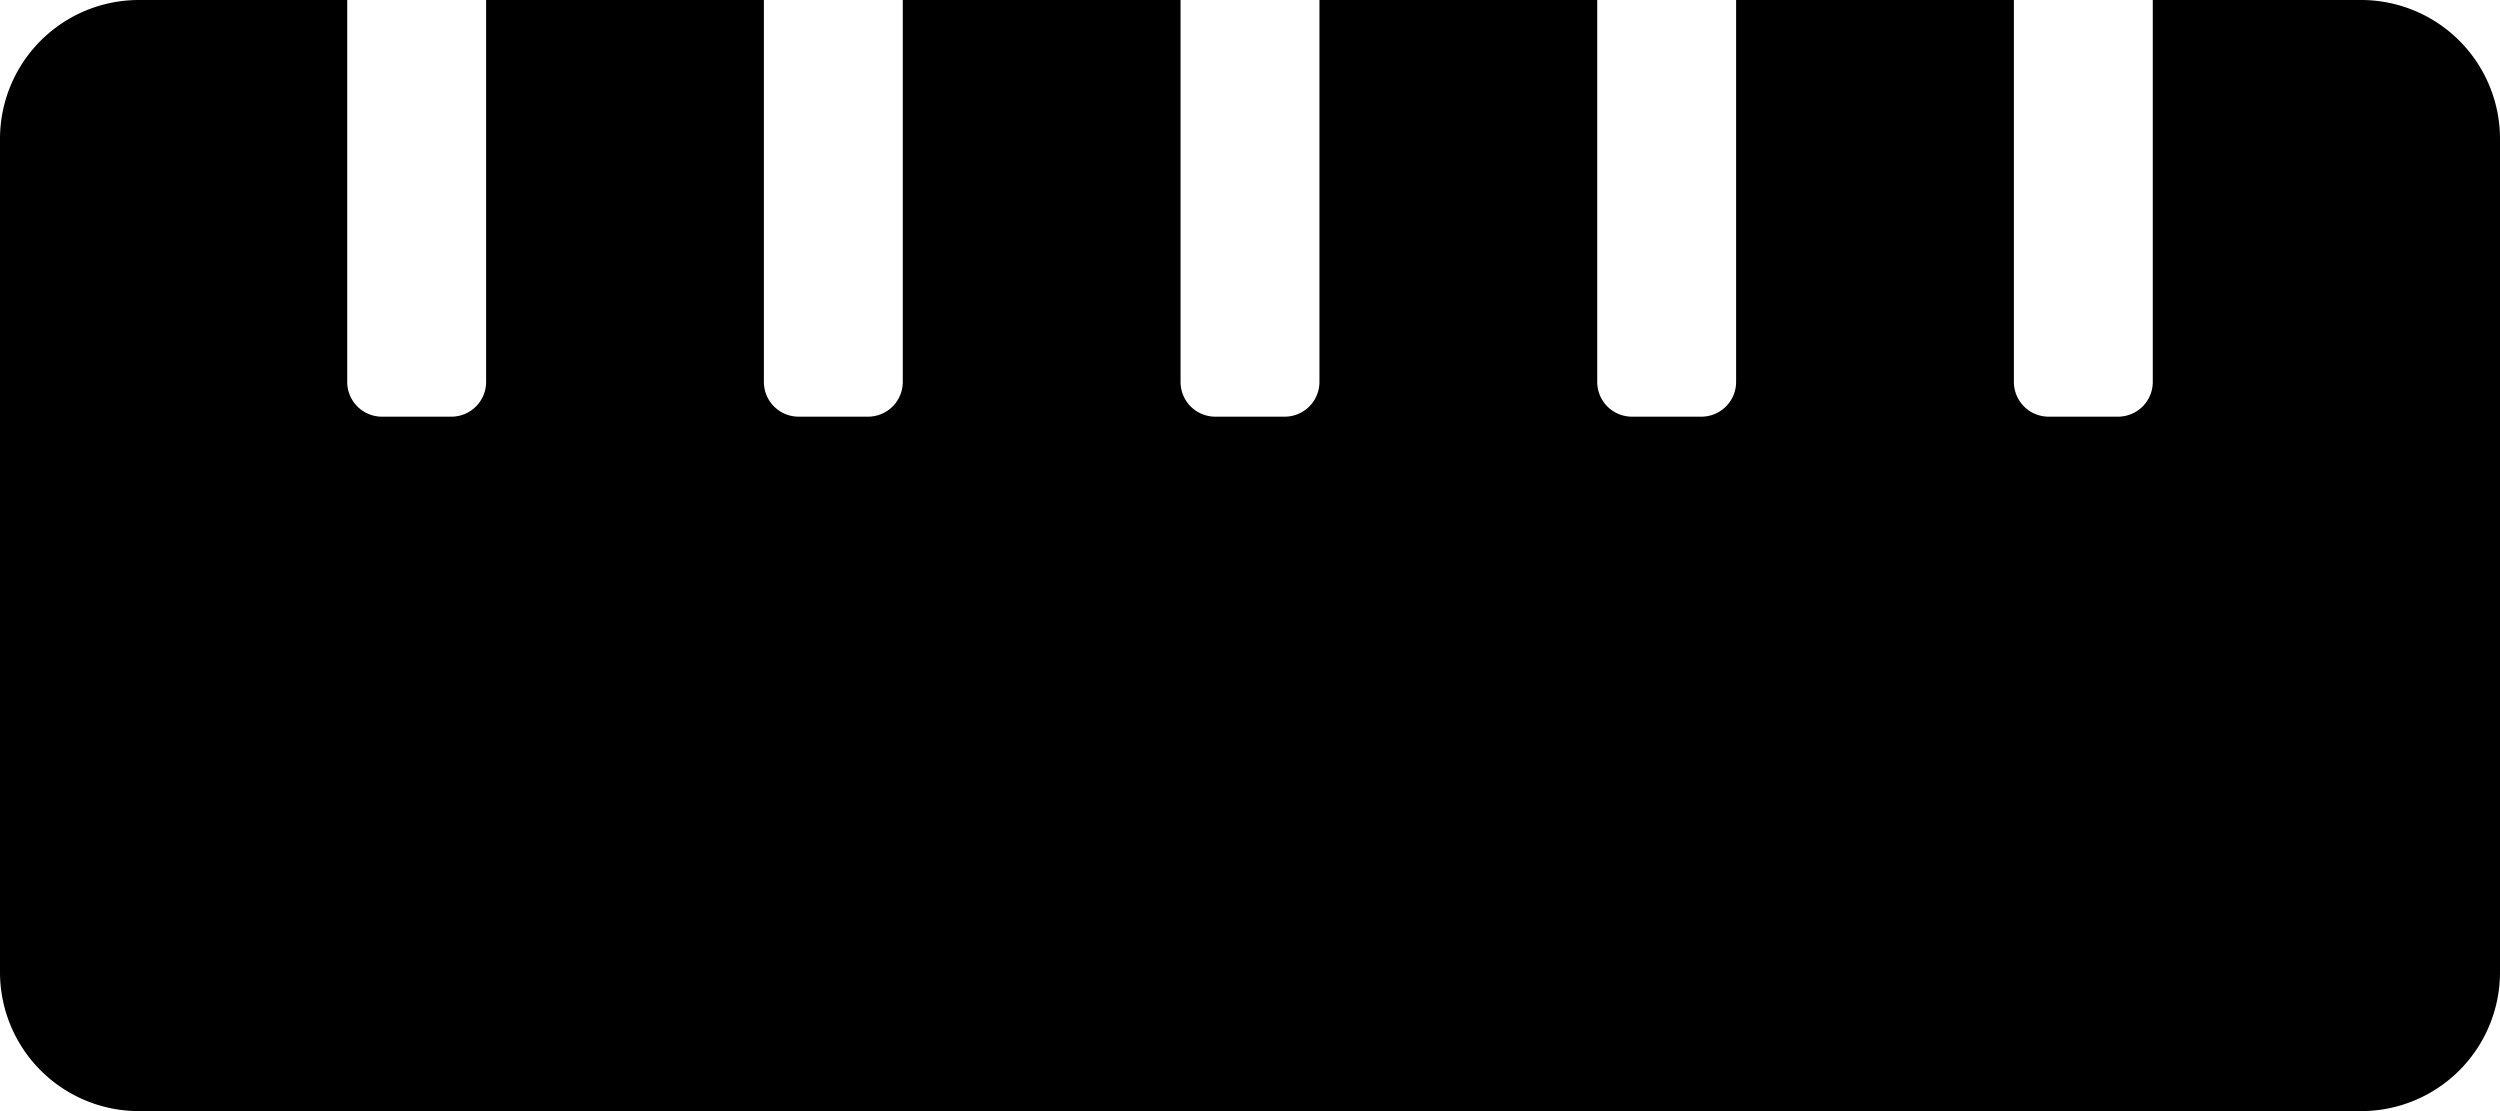 <svg xmlns="http://www.w3.org/2000/svg" width="18" height="8" viewBox="0 0 18 8">
  <path id="Icon_awesome-ruler-horizontal" data-name="Icon awesome-ruler-horizontal" d="M17,9H15.5v2.75a.25.25,0,0,1-.25.25h-.5a.25.25,0,0,1-.25-.25V9h-2v2.75a.25.25,0,0,1-.25.25h-.5a.25.25,0,0,1-.25-.25V9h-2v2.75a.25.25,0,0,1-.25.25h-.5a.25.25,0,0,1-.25-.25V9h-2v2.75a.25.25,0,0,1-.25.25h-.5a.25.25,0,0,1-.25-.25V9h-2v2.75a.25.25,0,0,1-.25.25h-.5a.25.25,0,0,1-.25-.25V9H1a1,1,0,0,0-1,1v6a1,1,0,0,0,1,1H17a1,1,0,0,0,1-1V10A1,1,0,0,0,17,9Z" transform="translate(0 -9)"/>
</svg>

